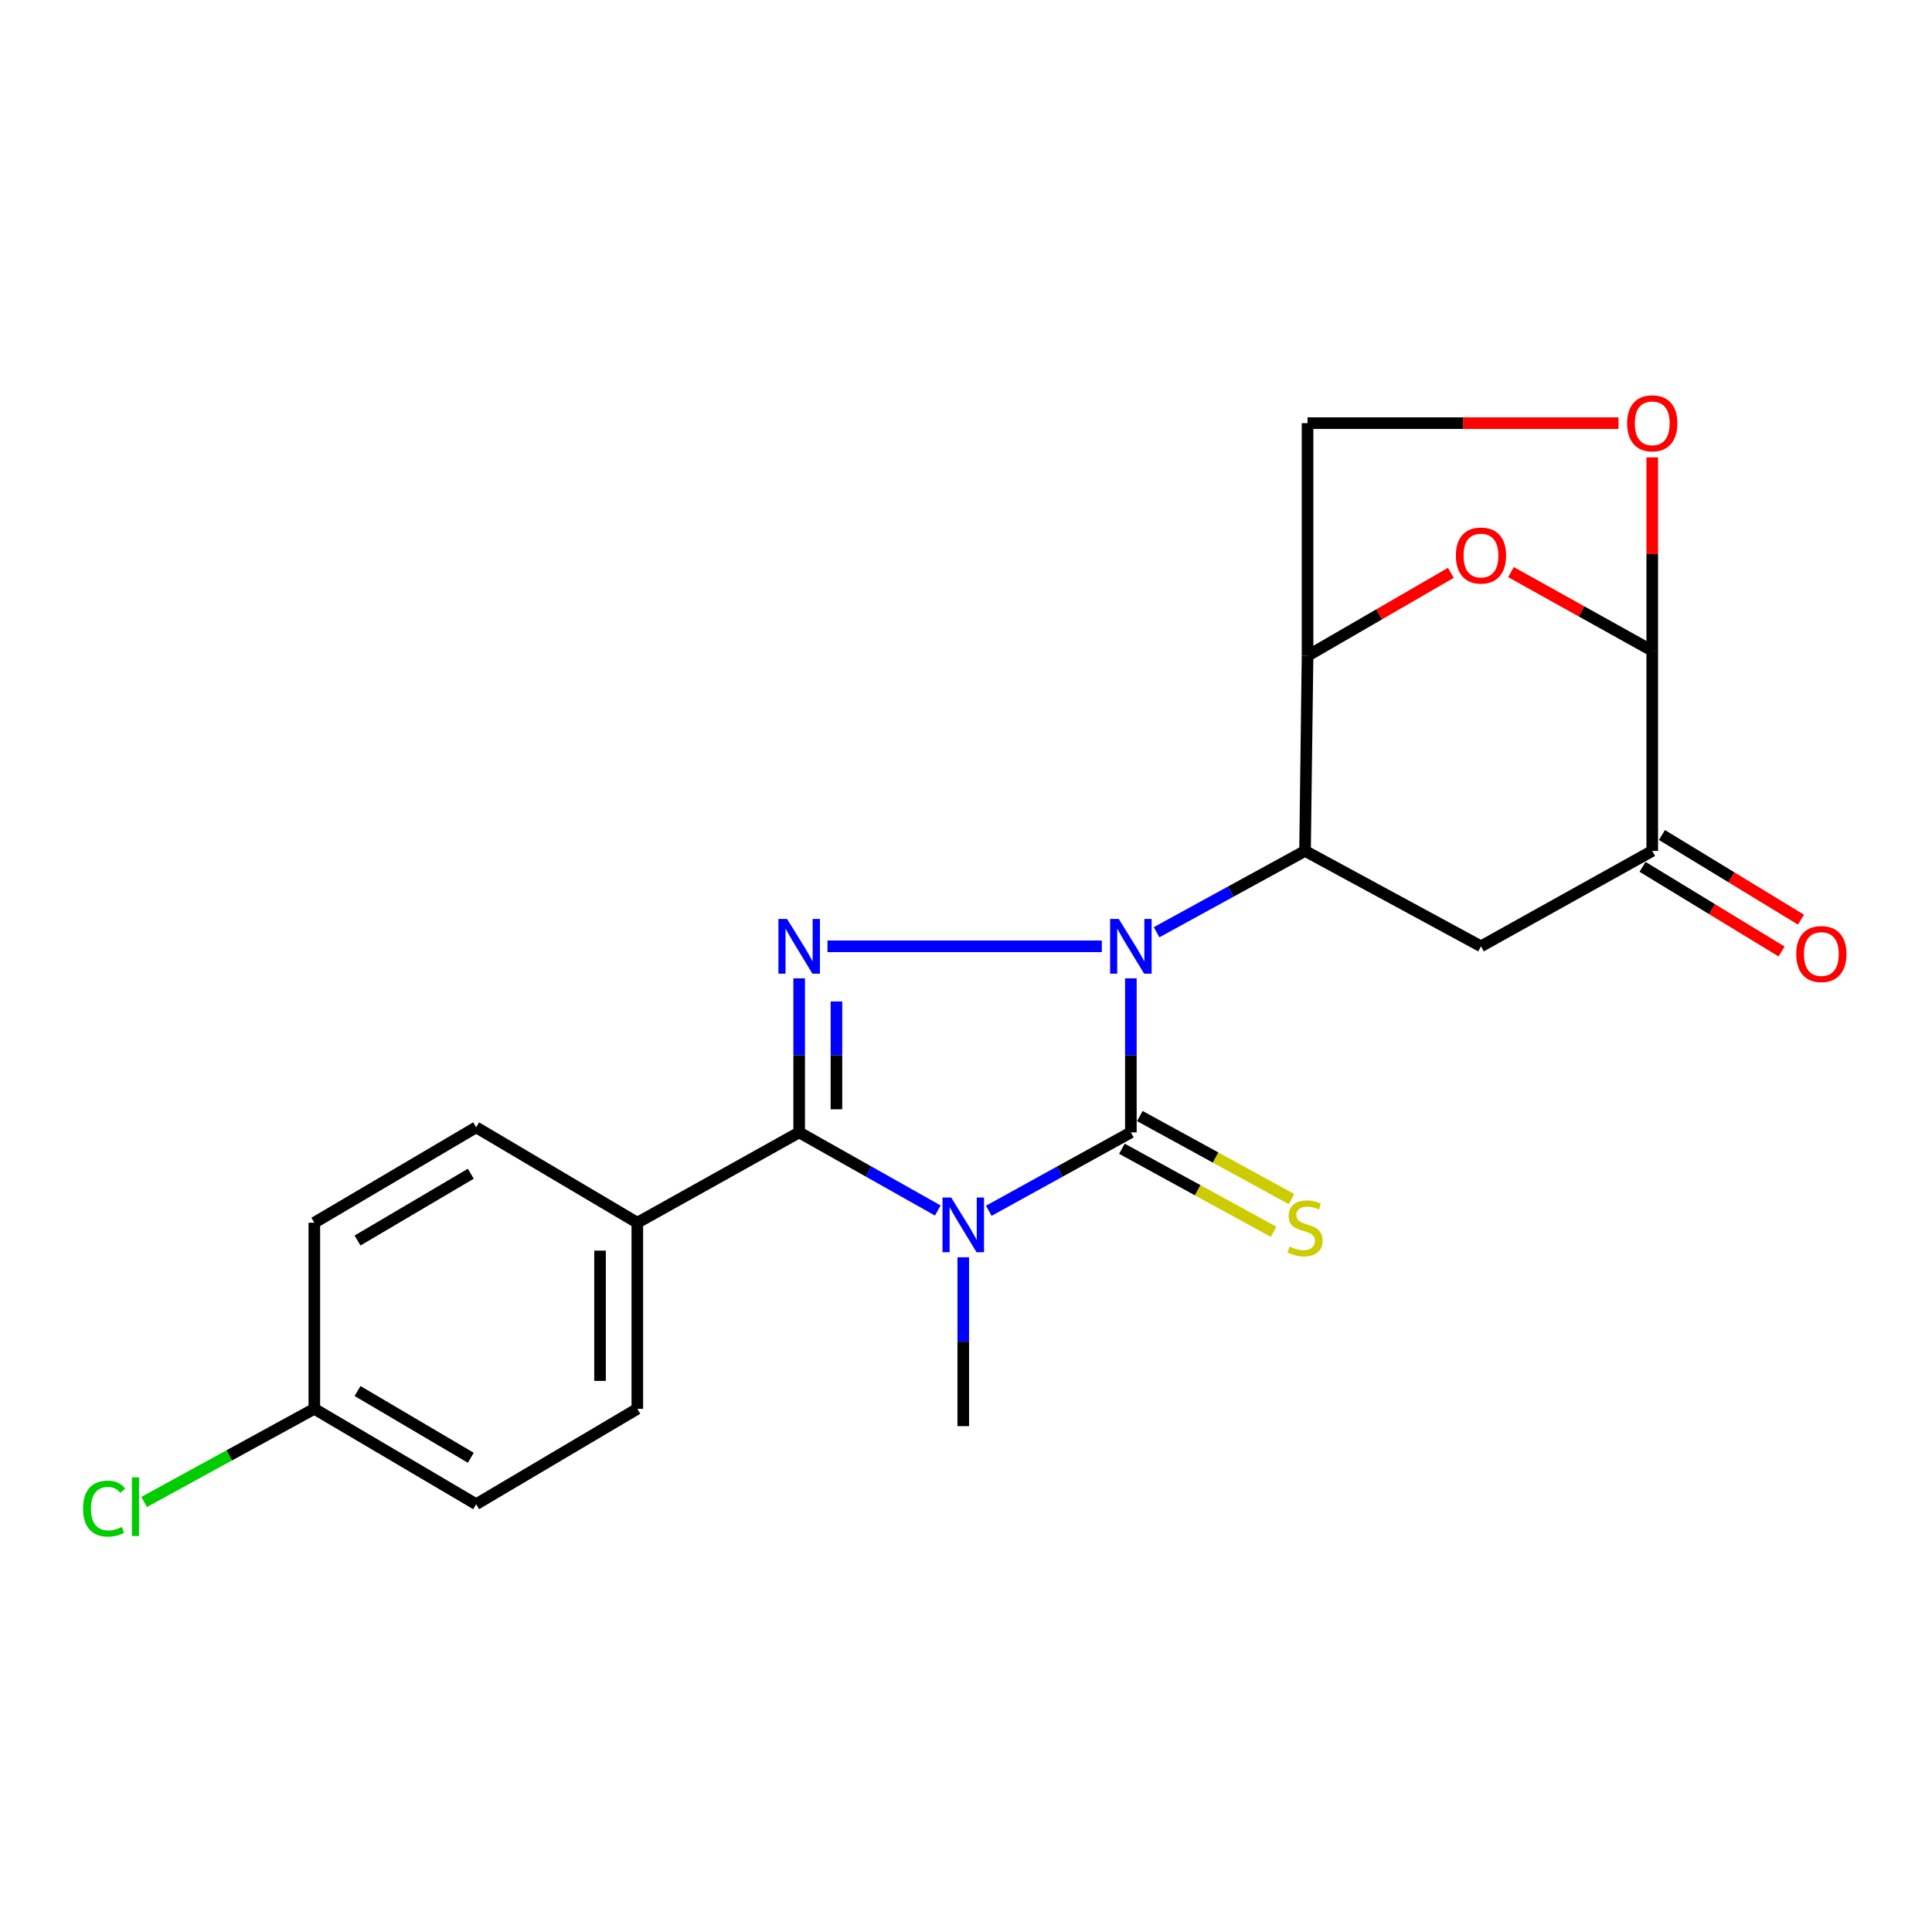<?xml version='1.0' encoding='iso-8859-1'?>
<svg version='1.1' baseProfile='full'
              xmlns='http://www.w3.org/2000/svg'
                      xmlns:rdkit='http://www.rdkit.org/xml'
                      xmlns:xlink='http://www.w3.org/1999/xlink'
                  xml:space='preserve'
width='1000px' height='1000px' viewBox='0 0 1000 1000'>
<!-- END OF HEADER -->
<rect style='opacity:1.0;fill:#FFFFFF;stroke:none' width='1000' height='1000' x='0' y='0'> </rect>
<path class='bond-1' d='M 585.336,506.376 L 585.336,546.25' style='fill:none;fill-rule:evenodd;stroke:#0000FF;stroke-width:6px;stroke-linecap:butt;stroke-linejoin:miter;stroke-opacity:1' />
<path class='bond-1' d='M 585.336,546.25 L 585.336,586.124' style='fill:none;fill-rule:evenodd;stroke:#000000;stroke-width:6px;stroke-linecap:butt;stroke-linejoin:miter;stroke-opacity:1' />
<path class='bond-2' d='M 570.304,489.809 L 428.306,489.809' style='fill:none;fill-rule:evenodd;stroke:#0000FF;stroke-width:6px;stroke-linecap:butt;stroke-linejoin:miter;stroke-opacity:1' />
<path class='bond-4' d='M 598.645,482.519 L 637.067,461.477' style='fill:none;fill-rule:evenodd;stroke:#0000FF;stroke-width:6px;stroke-linecap:butt;stroke-linejoin:miter;stroke-opacity:1' />
<path class='bond-4' d='M 637.067,461.477 L 675.488,440.434' style='fill:none;fill-rule:evenodd;stroke:#000000;stroke-width:6px;stroke-linecap:butt;stroke-linejoin:miter;stroke-opacity:1' />
<path class='bond-0' d='M 511.799,626.696 L 548.567,606.41' style='fill:none;fill-rule:evenodd;stroke:#0000FF;stroke-width:6px;stroke-linecap:butt;stroke-linejoin:miter;stroke-opacity:1' />
<path class='bond-0' d='M 548.567,606.41 L 585.336,586.124' style='fill:none;fill-rule:evenodd;stroke:#000000;stroke-width:6px;stroke-linecap:butt;stroke-linejoin:miter;stroke-opacity:1' />
<path class='bond-15' d='M 498.582,650.752 L 498.582,694.462' style='fill:none;fill-rule:evenodd;stroke:#0000FF;stroke-width:6px;stroke-linecap:butt;stroke-linejoin:miter;stroke-opacity:1' />
<path class='bond-15' d='M 498.582,694.462 L 498.582,738.172' style='fill:none;fill-rule:evenodd;stroke:#000000;stroke-width:6px;stroke-linecap:butt;stroke-linejoin:miter;stroke-opacity:1' />
<path class='bond-22' d='M 485.404,626.561 L 449.527,606.343' style='fill:none;fill-rule:evenodd;stroke:#0000FF;stroke-width:6px;stroke-linecap:butt;stroke-linejoin:miter;stroke-opacity:1' />
<path class='bond-22' d='M 449.527,606.343 L 413.65,586.124' style='fill:none;fill-rule:evenodd;stroke:#000000;stroke-width:6px;stroke-linecap:butt;stroke-linejoin:miter;stroke-opacity:1' />
<path class='bond-11' d='M 580.702,594.587 L 619.953,616.079' style='fill:none;fill-rule:evenodd;stroke:#000000;stroke-width:6px;stroke-linecap:butt;stroke-linejoin:miter;stroke-opacity:1' />
<path class='bond-11' d='M 619.953,616.079 L 659.205,637.572' style='fill:none;fill-rule:evenodd;stroke:#CCCC00;stroke-width:6px;stroke-linecap:butt;stroke-linejoin:miter;stroke-opacity:1' />
<path class='bond-11' d='M 589.969,577.662 L 629.22,599.155' style='fill:none;fill-rule:evenodd;stroke:#000000;stroke-width:6px;stroke-linecap:butt;stroke-linejoin:miter;stroke-opacity:1' />
<path class='bond-11' d='M 629.22,599.155 L 668.472,620.647' style='fill:none;fill-rule:evenodd;stroke:#CCCC00;stroke-width:6px;stroke-linecap:butt;stroke-linejoin:miter;stroke-opacity:1' />
<path class='bond-3' d='M 413.65,506.376 L 413.65,546.25' style='fill:none;fill-rule:evenodd;stroke:#0000FF;stroke-width:6px;stroke-linecap:butt;stroke-linejoin:miter;stroke-opacity:1' />
<path class='bond-3' d='M 413.65,546.25 L 413.65,586.124' style='fill:none;fill-rule:evenodd;stroke:#000000;stroke-width:6px;stroke-linecap:butt;stroke-linejoin:miter;stroke-opacity:1' />
<path class='bond-3' d='M 432.945,518.339 L 432.945,546.25' style='fill:none;fill-rule:evenodd;stroke:#0000FF;stroke-width:6px;stroke-linecap:butt;stroke-linejoin:miter;stroke-opacity:1' />
<path class='bond-3' d='M 432.945,546.25 L 432.945,574.162' style='fill:none;fill-rule:evenodd;stroke:#000000;stroke-width:6px;stroke-linecap:butt;stroke-linejoin:miter;stroke-opacity:1' />
<path class='bond-12' d='M 413.65,586.124 L 329.876,632.873' style='fill:none;fill-rule:evenodd;stroke:#000000;stroke-width:6px;stroke-linecap:butt;stroke-linejoin:miter;stroke-opacity:1' />
<path class='bond-5' d='M 675.488,440.434 L 676.785,339.444' style='fill:none;fill-rule:evenodd;stroke:#000000;stroke-width:6px;stroke-linecap:butt;stroke-linejoin:miter;stroke-opacity:1' />
<path class='bond-7' d='M 675.488,440.434 L 766.551,489.809' style='fill:none;fill-rule:evenodd;stroke:#000000;stroke-width:6px;stroke-linecap:butt;stroke-linejoin:miter;stroke-opacity:1' />
<path class='bond-6' d='M 676.785,339.444 L 713.871,317.969' style='fill:none;fill-rule:evenodd;stroke:#000000;stroke-width:6px;stroke-linecap:butt;stroke-linejoin:miter;stroke-opacity:1' />
<path class='bond-6' d='M 713.871,317.969 L 750.958,296.494' style='fill:none;fill-rule:evenodd;stroke:#FF0000;stroke-width:6px;stroke-linecap:butt;stroke-linejoin:miter;stroke-opacity:1' />
<path class='bond-13' d='M 676.785,339.444 L 676.785,219.02' style='fill:none;fill-rule:evenodd;stroke:#000000;stroke-width:6px;stroke-linecap:butt;stroke-linejoin:miter;stroke-opacity:1' />
<path class='bond-23' d='M 782.088,296.118 L 818.645,316.479' style='fill:none;fill-rule:evenodd;stroke:#FF0000;stroke-width:6px;stroke-linecap:butt;stroke-linejoin:miter;stroke-opacity:1' />
<path class='bond-23' d='M 818.645,316.479 L 855.202,336.839' style='fill:none;fill-rule:evenodd;stroke:#000000;stroke-width:6px;stroke-linecap:butt;stroke-linejoin:miter;stroke-opacity:1' />
<path class='bond-9' d='M 766.551,489.809 L 855.202,440.434' style='fill:none;fill-rule:evenodd;stroke:#000000;stroke-width:6px;stroke-linecap:butt;stroke-linejoin:miter;stroke-opacity:1' />
<path class='bond-8' d='M 855.202,336.839 L 855.202,440.434' style='fill:none;fill-rule:evenodd;stroke:#000000;stroke-width:6px;stroke-linecap:butt;stroke-linejoin:miter;stroke-opacity:1' />
<path class='bond-24' d='M 855.202,336.839 L 855.202,286.783' style='fill:none;fill-rule:evenodd;stroke:#000000;stroke-width:6px;stroke-linecap:butt;stroke-linejoin:miter;stroke-opacity:1' />
<path class='bond-24' d='M 855.202,286.783 L 855.202,236.726' style='fill:none;fill-rule:evenodd;stroke:#FF0000;stroke-width:6px;stroke-linecap:butt;stroke-linejoin:miter;stroke-opacity:1' />
<path class='bond-14' d='M 850.185,448.674 L 886.166,470.585' style='fill:none;fill-rule:evenodd;stroke:#000000;stroke-width:6px;stroke-linecap:butt;stroke-linejoin:miter;stroke-opacity:1' />
<path class='bond-14' d='M 886.166,470.585 L 922.148,492.496' style='fill:none;fill-rule:evenodd;stroke:#FF0000;stroke-width:6px;stroke-linecap:butt;stroke-linejoin:miter;stroke-opacity:1' />
<path class='bond-14' d='M 860.22,432.194 L 896.202,454.105' style='fill:none;fill-rule:evenodd;stroke:#000000;stroke-width:6px;stroke-linecap:butt;stroke-linejoin:miter;stroke-opacity:1' />
<path class='bond-14' d='M 896.202,454.105 L 932.184,476.016' style='fill:none;fill-rule:evenodd;stroke:#FF0000;stroke-width:6px;stroke-linecap:butt;stroke-linejoin:miter;stroke-opacity:1' />
<path class='bond-10' d='M 837.742,219.02 L 757.263,219.02' style='fill:none;fill-rule:evenodd;stroke:#FF0000;stroke-width:6px;stroke-linecap:butt;stroke-linejoin:miter;stroke-opacity:1' />
<path class='bond-10' d='M 757.263,219.02 L 676.785,219.02' style='fill:none;fill-rule:evenodd;stroke:#000000;stroke-width:6px;stroke-linecap:butt;stroke-linejoin:miter;stroke-opacity:1' />
<path class='bond-16' d='M 329.876,632.873 L 329.876,729.199' style='fill:none;fill-rule:evenodd;stroke:#000000;stroke-width:6px;stroke-linecap:butt;stroke-linejoin:miter;stroke-opacity:1' />
<path class='bond-16' d='M 310.581,647.322 L 310.581,714.75' style='fill:none;fill-rule:evenodd;stroke:#000000;stroke-width:6px;stroke-linecap:butt;stroke-linejoin:miter;stroke-opacity:1' />
<path class='bond-17' d='M 329.876,632.873 L 246.456,583.498' style='fill:none;fill-rule:evenodd;stroke:#000000;stroke-width:6px;stroke-linecap:butt;stroke-linejoin:miter;stroke-opacity:1' />
<path class='bond-19' d='M 329.876,729.199 L 246.456,778.574' style='fill:none;fill-rule:evenodd;stroke:#000000;stroke-width:6px;stroke-linecap:butt;stroke-linejoin:miter;stroke-opacity:1' />
<path class='bond-20' d='M 246.456,583.498 L 162.693,632.873' style='fill:none;fill-rule:evenodd;stroke:#000000;stroke-width:6px;stroke-linecap:butt;stroke-linejoin:miter;stroke-opacity:1' />
<path class='bond-20' d='M 243.69,607.527 L 185.056,642.089' style='fill:none;fill-rule:evenodd;stroke:#000000;stroke-width:6px;stroke-linecap:butt;stroke-linejoin:miter;stroke-opacity:1' />
<path class='bond-18' d='M 162.693,729.199 L 162.693,632.873' style='fill:none;fill-rule:evenodd;stroke:#000000;stroke-width:6px;stroke-linecap:butt;stroke-linejoin:miter;stroke-opacity:1' />
<path class='bond-21' d='M 162.693,729.199 L 118.64,753.31' style='fill:none;fill-rule:evenodd;stroke:#000000;stroke-width:6px;stroke-linecap:butt;stroke-linejoin:miter;stroke-opacity:1' />
<path class='bond-21' d='M 118.64,753.31 L 74.586,777.42' style='fill:none;fill-rule:evenodd;stroke:#00CC00;stroke-width:6px;stroke-linecap:butt;stroke-linejoin:miter;stroke-opacity:1' />
<path class='bond-25' d='M 162.693,729.199 L 246.456,778.574' style='fill:none;fill-rule:evenodd;stroke:#000000;stroke-width:6px;stroke-linecap:butt;stroke-linejoin:miter;stroke-opacity:1' />
<path class='bond-25' d='M 185.056,719.983 L 243.69,754.545' style='fill:none;fill-rule:evenodd;stroke:#000000;stroke-width:6px;stroke-linecap:butt;stroke-linejoin:miter;stroke-opacity:1' />
<path  class='atom-0' d='M 579.076 475.649
L 588.356 490.649
Q 589.276 492.129, 590.756 494.809
Q 592.236 497.489, 592.316 497.649
L 592.316 475.649
L 596.076 475.649
L 596.076 503.969
L 592.196 503.969
L 582.236 487.569
Q 581.076 485.649, 579.836 483.449
Q 578.636 481.249, 578.276 480.569
L 578.276 503.969
L 574.596 503.969
L 574.596 475.649
L 579.076 475.649
' fill='#0000FF'/>
<path  class='atom-1' d='M 492.322 619.828
L 501.602 634.828
Q 502.522 636.308, 504.002 638.988
Q 505.482 641.668, 505.562 641.828
L 505.562 619.828
L 509.322 619.828
L 509.322 648.148
L 505.442 648.148
L 495.482 631.748
Q 494.322 629.828, 493.082 627.628
Q 491.882 625.428, 491.522 624.748
L 491.522 648.148
L 487.842 648.148
L 487.842 619.828
L 492.322 619.828
' fill='#0000FF'/>
<path  class='atom-3' d='M 407.39 475.649
L 416.67 490.649
Q 417.59 492.129, 419.07 494.809
Q 420.55 497.489, 420.63 497.649
L 420.63 475.649
L 424.39 475.649
L 424.39 503.969
L 420.51 503.969
L 410.55 487.569
Q 409.39 485.649, 408.15 483.449
Q 406.95 481.249, 406.59 480.569
L 406.59 503.969
L 402.91 503.969
L 402.91 475.649
L 407.39 475.649
' fill='#0000FF'/>
<path  class='atom-7' d='M 753.551 287.545
Q 753.551 280.745, 756.911 276.945
Q 760.271 273.145, 766.551 273.145
Q 772.831 273.145, 776.191 276.945
Q 779.551 280.745, 779.551 287.545
Q 779.551 294.425, 776.151 298.345
Q 772.751 302.225, 766.551 302.225
Q 760.311 302.225, 756.911 298.345
Q 753.551 294.465, 753.551 287.545
M 766.551 299.025
Q 770.871 299.025, 773.191 296.145
Q 775.551 293.225, 775.551 287.545
Q 775.551 281.985, 773.191 279.185
Q 770.871 276.345, 766.551 276.345
Q 762.231 276.345, 759.871 279.145
Q 757.551 281.945, 757.551 287.545
Q 757.551 293.265, 759.871 296.145
Q 762.231 299.025, 766.551 299.025
' fill='#FF0000'/>
<path  class='atom-11' d='M 842.202 219.1
Q 842.202 212.3, 845.562 208.5
Q 848.922 204.7, 855.202 204.7
Q 861.482 204.7, 864.842 208.5
Q 868.202 212.3, 868.202 219.1
Q 868.202 225.98, 864.802 229.9
Q 861.402 233.78, 855.202 233.78
Q 848.962 233.78, 845.562 229.9
Q 842.202 226.02, 842.202 219.1
M 855.202 230.58
Q 859.522 230.58, 861.842 227.7
Q 864.202 224.78, 864.202 219.1
Q 864.202 213.54, 861.842 210.74
Q 859.522 207.9, 855.202 207.9
Q 850.882 207.9, 848.522 210.7
Q 846.202 213.5, 846.202 219.1
Q 846.202 224.82, 848.522 227.7
Q 850.882 230.58, 855.202 230.58
' fill='#FF0000'/>
<path  class='atom-12' d='M 667.488 645.208
Q 667.808 645.328, 669.128 645.888
Q 670.448 646.448, 671.888 646.808
Q 673.368 647.128, 674.808 647.128
Q 677.488 647.128, 679.048 645.848
Q 680.608 644.528, 680.608 642.248
Q 680.608 640.688, 679.808 639.728
Q 679.048 638.768, 677.848 638.248
Q 676.648 637.728, 674.648 637.128
Q 672.128 636.368, 670.608 635.648
Q 669.128 634.928, 668.048 633.408
Q 667.008 631.888, 667.008 629.328
Q 667.008 625.768, 669.408 623.568
Q 671.848 621.368, 676.648 621.368
Q 679.928 621.368, 683.648 622.928
L 682.728 626.008
Q 679.328 624.608, 676.768 624.608
Q 674.008 624.608, 672.488 625.768
Q 670.968 626.888, 671.008 628.848
Q 671.008 630.368, 671.768 631.288
Q 672.568 632.208, 673.688 632.728
Q 674.848 633.248, 676.768 633.848
Q 679.328 634.648, 680.848 635.448
Q 682.368 636.248, 683.448 637.888
Q 684.568 639.488, 684.568 642.248
Q 684.568 646.168, 681.928 648.288
Q 679.328 650.368, 674.968 650.368
Q 672.448 650.368, 670.528 649.808
Q 668.648 649.288, 666.408 648.368
L 667.488 645.208
' fill='#CCCC00'/>
<path  class='atom-15' d='M 929.728 493.812
Q 929.728 487.012, 933.088 483.212
Q 936.448 479.412, 942.728 479.412
Q 949.008 479.412, 952.368 483.212
Q 955.728 487.012, 955.728 493.812
Q 955.728 500.692, 952.328 504.612
Q 948.928 508.492, 942.728 508.492
Q 936.488 508.492, 933.088 504.612
Q 929.728 500.732, 929.728 493.812
M 942.728 505.292
Q 947.048 505.292, 949.368 502.412
Q 951.728 499.492, 951.728 493.812
Q 951.728 488.252, 949.368 485.452
Q 947.048 482.612, 942.728 482.612
Q 938.408 482.612, 936.048 485.412
Q 933.728 488.212, 933.728 493.812
Q 933.728 499.532, 936.048 502.412
Q 938.408 505.292, 942.728 505.292
' fill='#FF0000'/>
<path  class='atom-22' d='M 42.988 780.851
Q 42.988 773.811, 46.268 770.131
Q 49.588 766.411, 55.868 766.411
Q 61.708 766.411, 64.828 770.531
L 62.188 772.691
Q 59.908 769.691, 55.868 769.691
Q 51.588 769.691, 49.308 772.571
Q 47.068 775.411, 47.068 780.851
Q 47.068 786.451, 49.388 789.331
Q 51.748 792.211, 56.308 792.211
Q 59.428 792.211, 63.068 790.331
L 64.188 793.331
Q 62.708 794.291, 60.468 794.851
Q 58.228 795.411, 55.748 795.411
Q 49.588 795.411, 46.268 791.651
Q 42.988 787.891, 42.988 780.851
' fill='#00CC00'/>
<path  class='atom-22' d='M 68.268 764.691
L 71.948 764.691
L 71.948 795.051
L 68.268 795.051
L 68.268 764.691
' fill='#00CC00'/>
</svg>
